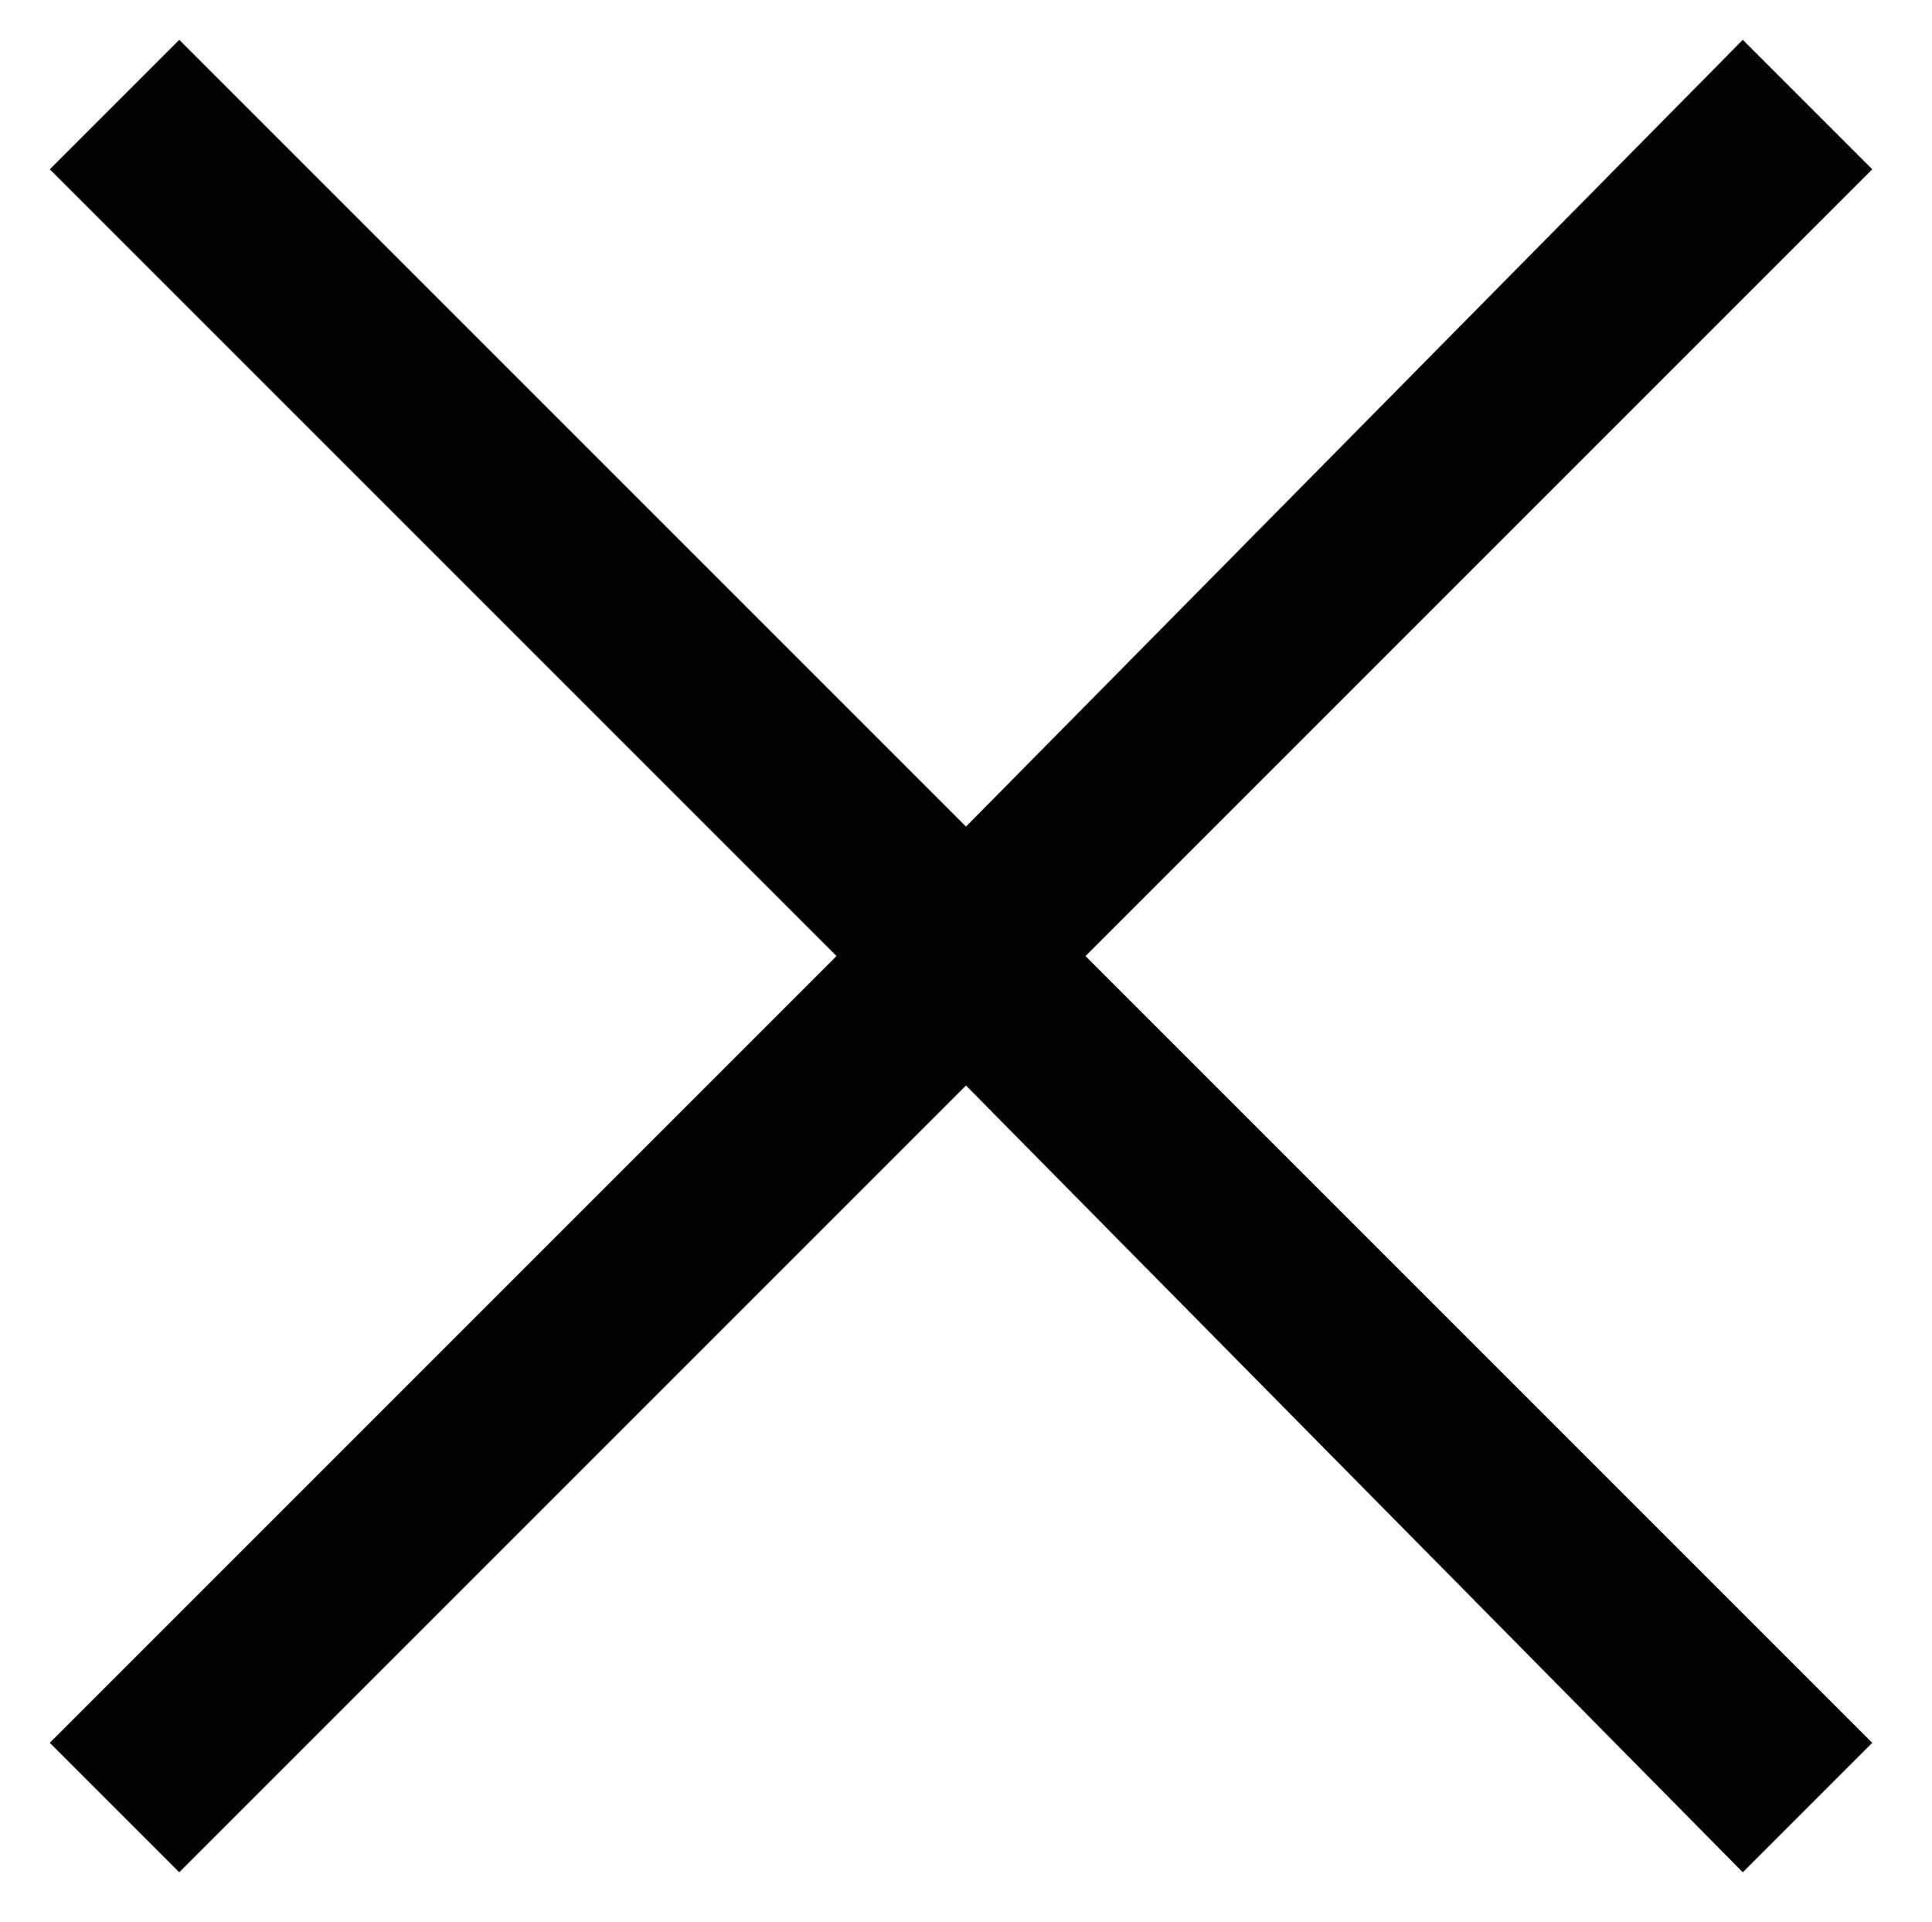 <?xml version="1.0" encoding="UTF-8"?>
<svg id="Layer_1" xmlns="http://www.w3.org/2000/svg" width="19.4" height="19.3" version="1.1" viewBox="0 0 19.4 19.3">
  <!-- Generator: Adobe Illustrator 29.2.1, SVG Export Plug-In . SVG Version: 2.1.0 Build 116)  -->
  <path d="M1.8,18.8l-1.3-1.3,7.9-7.9L.5,1.7,1.8.4l7.9,7.9L17.5.4l1.3,1.3-7.9,7.9,7.9,7.9-1.3,1.3-7.8-7.9-7.9,7.9Z"/>
</svg>
